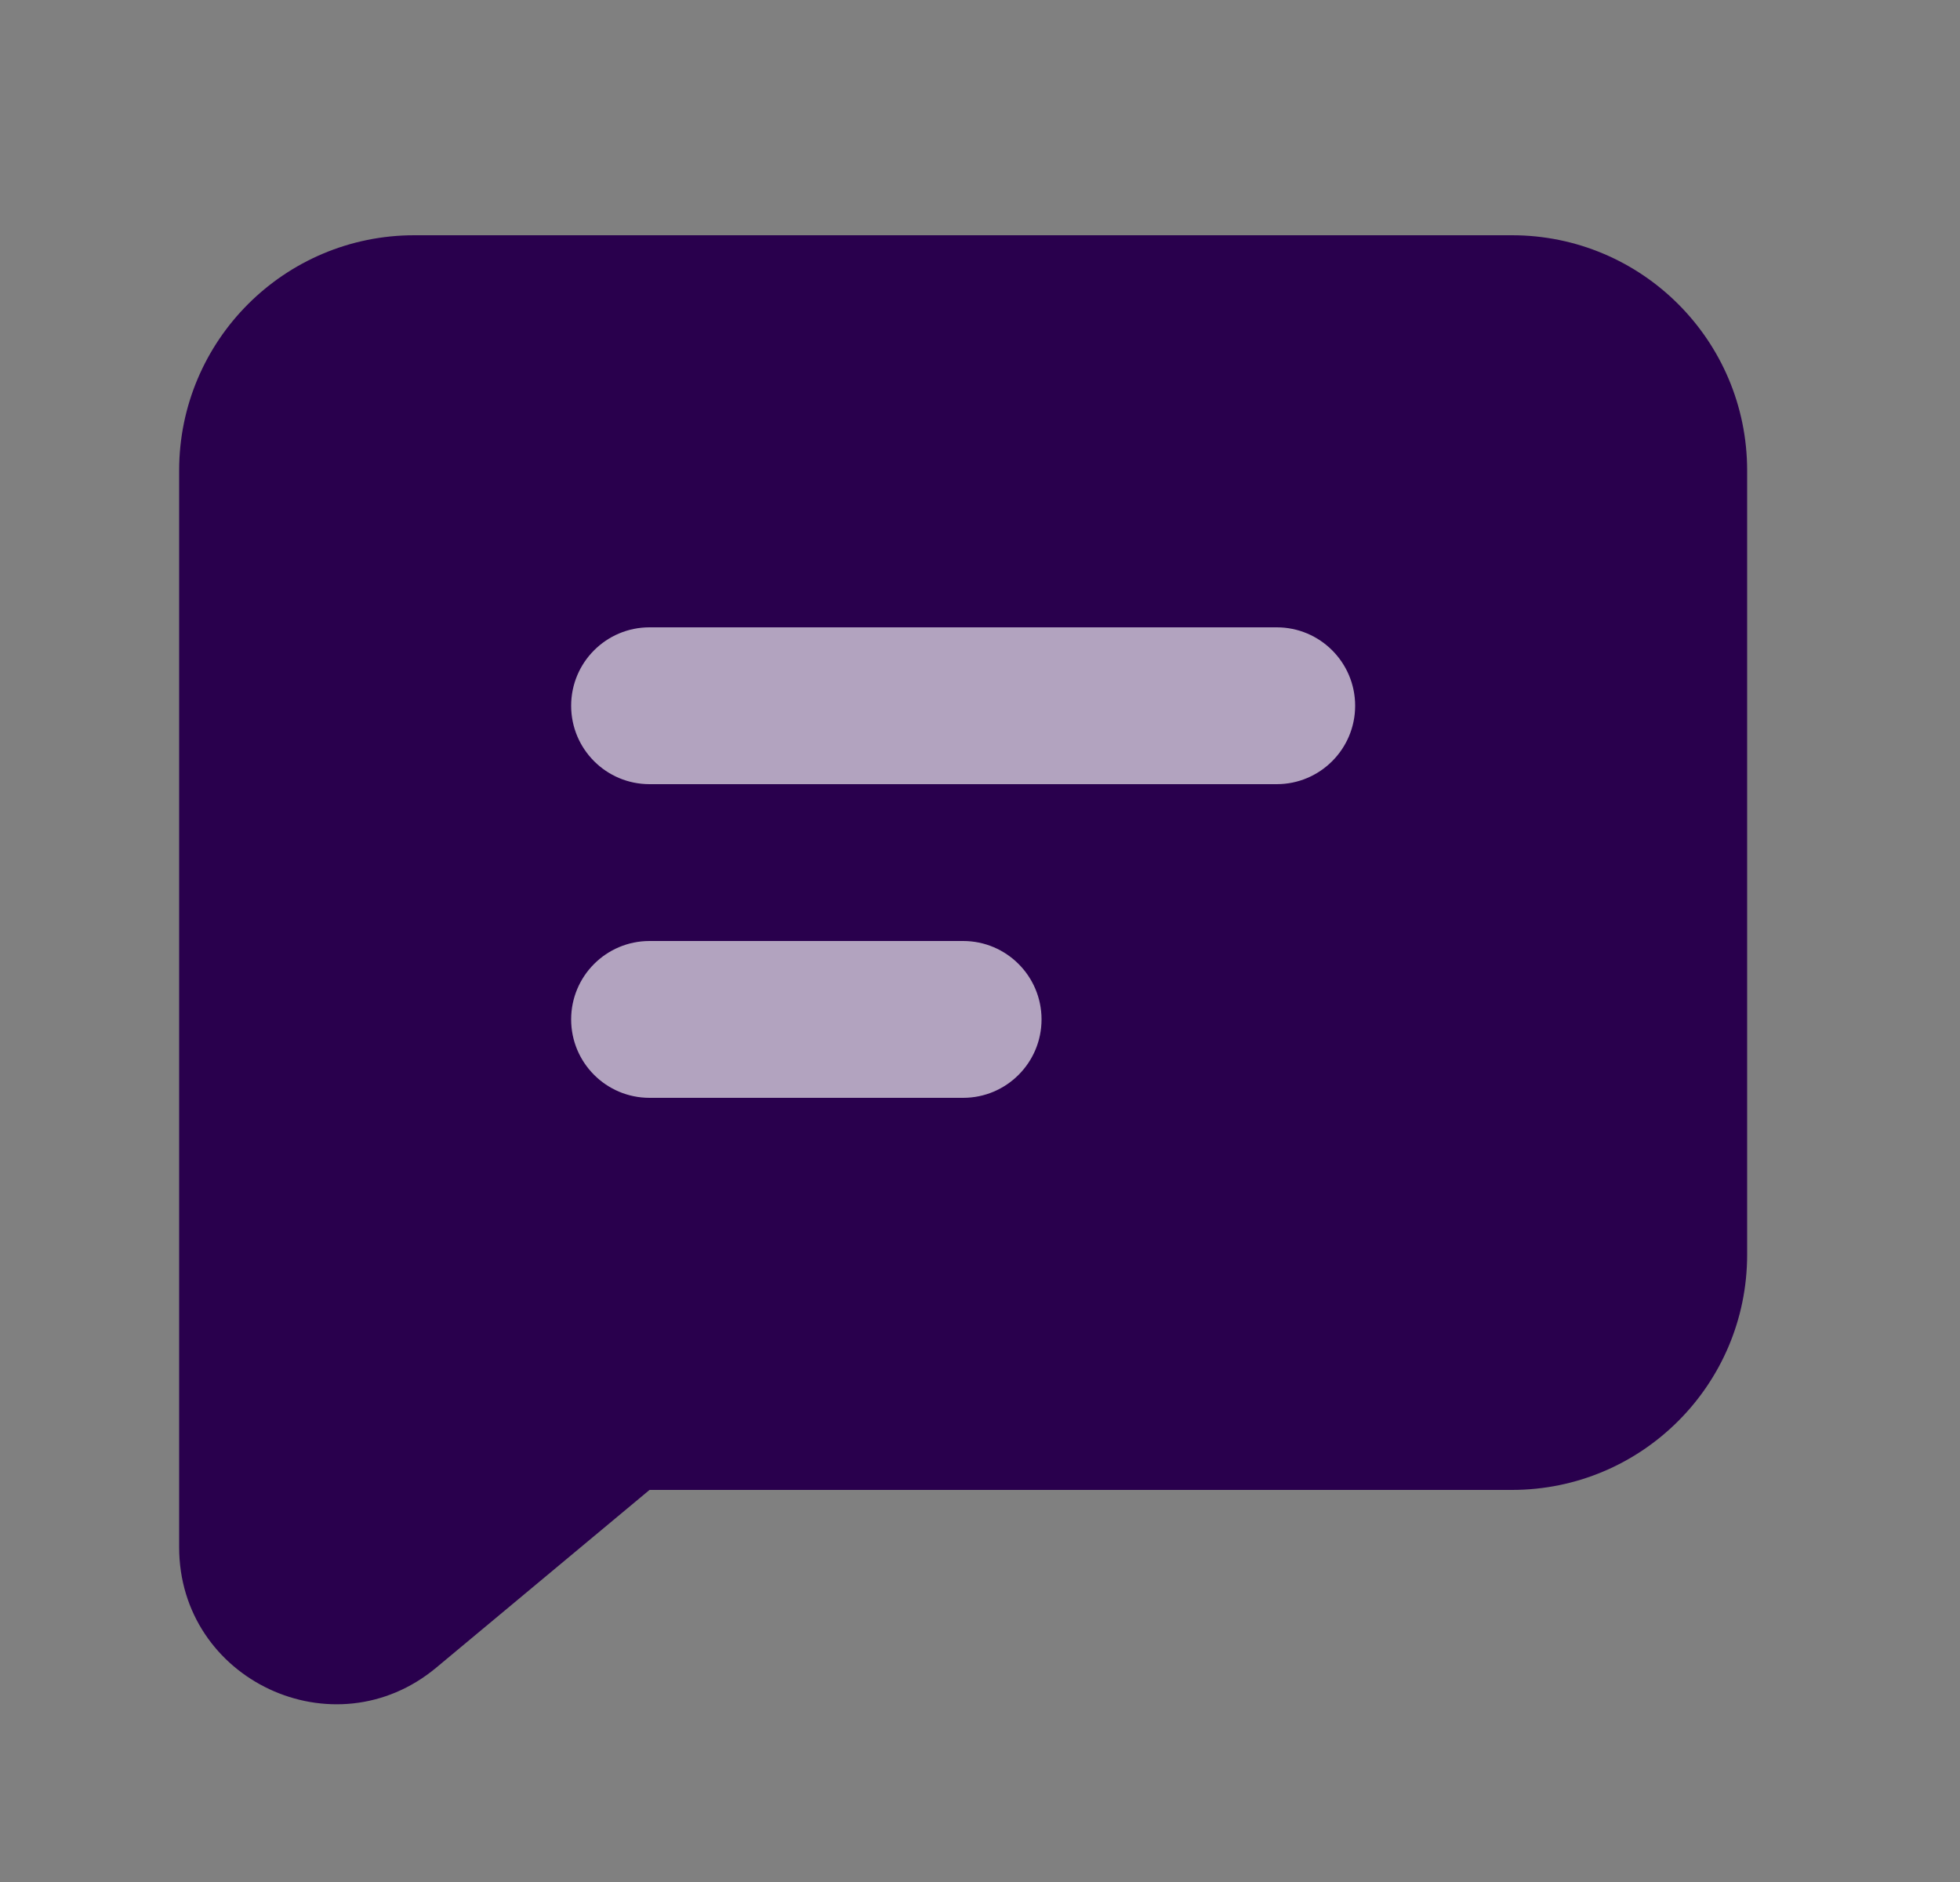 <?xml version="1.0" encoding="UTF-8"?> <svg xmlns="http://www.w3.org/2000/svg" width="25" height="24" viewBox="0 0 25 24" fill="none"><rect x="0" y="0" width="25" height="24" fill="#808080" stroke="none"/><path d="M2.285 6C2.285 4.343 3.628 3 5.285 3H19.285C20.942 3 22.285 4.343 22.285 6V16C22.285 17.657 20.942 19 19.285 19H8.285L5.565 21.266C4.262 22.352 2.285 21.426 2.285 19.73V6Z" fill="#29004D"></path><path fill-rule="evenodd" clip-rule="evenodd" d="M7.285 9C7.285 8.448 7.732 8 8.285 8H16.285C16.837 8 17.285 8.448 17.285 9C17.285 9.552 16.837 10 16.285 10H8.285C7.732 10 7.285 9.552 7.285 9Z" fill="white" fill-opacity="0.64"></path><path fill-rule="evenodd" clip-rule="evenodd" d="M7.285 13C7.285 12.448 7.732 12 8.285 12H12.285C12.837 12 13.285 12.448 13.285 13C13.285 13.552 12.837 14 12.285 14H8.285C7.732 14 7.285 13.552 7.285 13Z" fill="white" fill-opacity="0.64"></path></svg> 